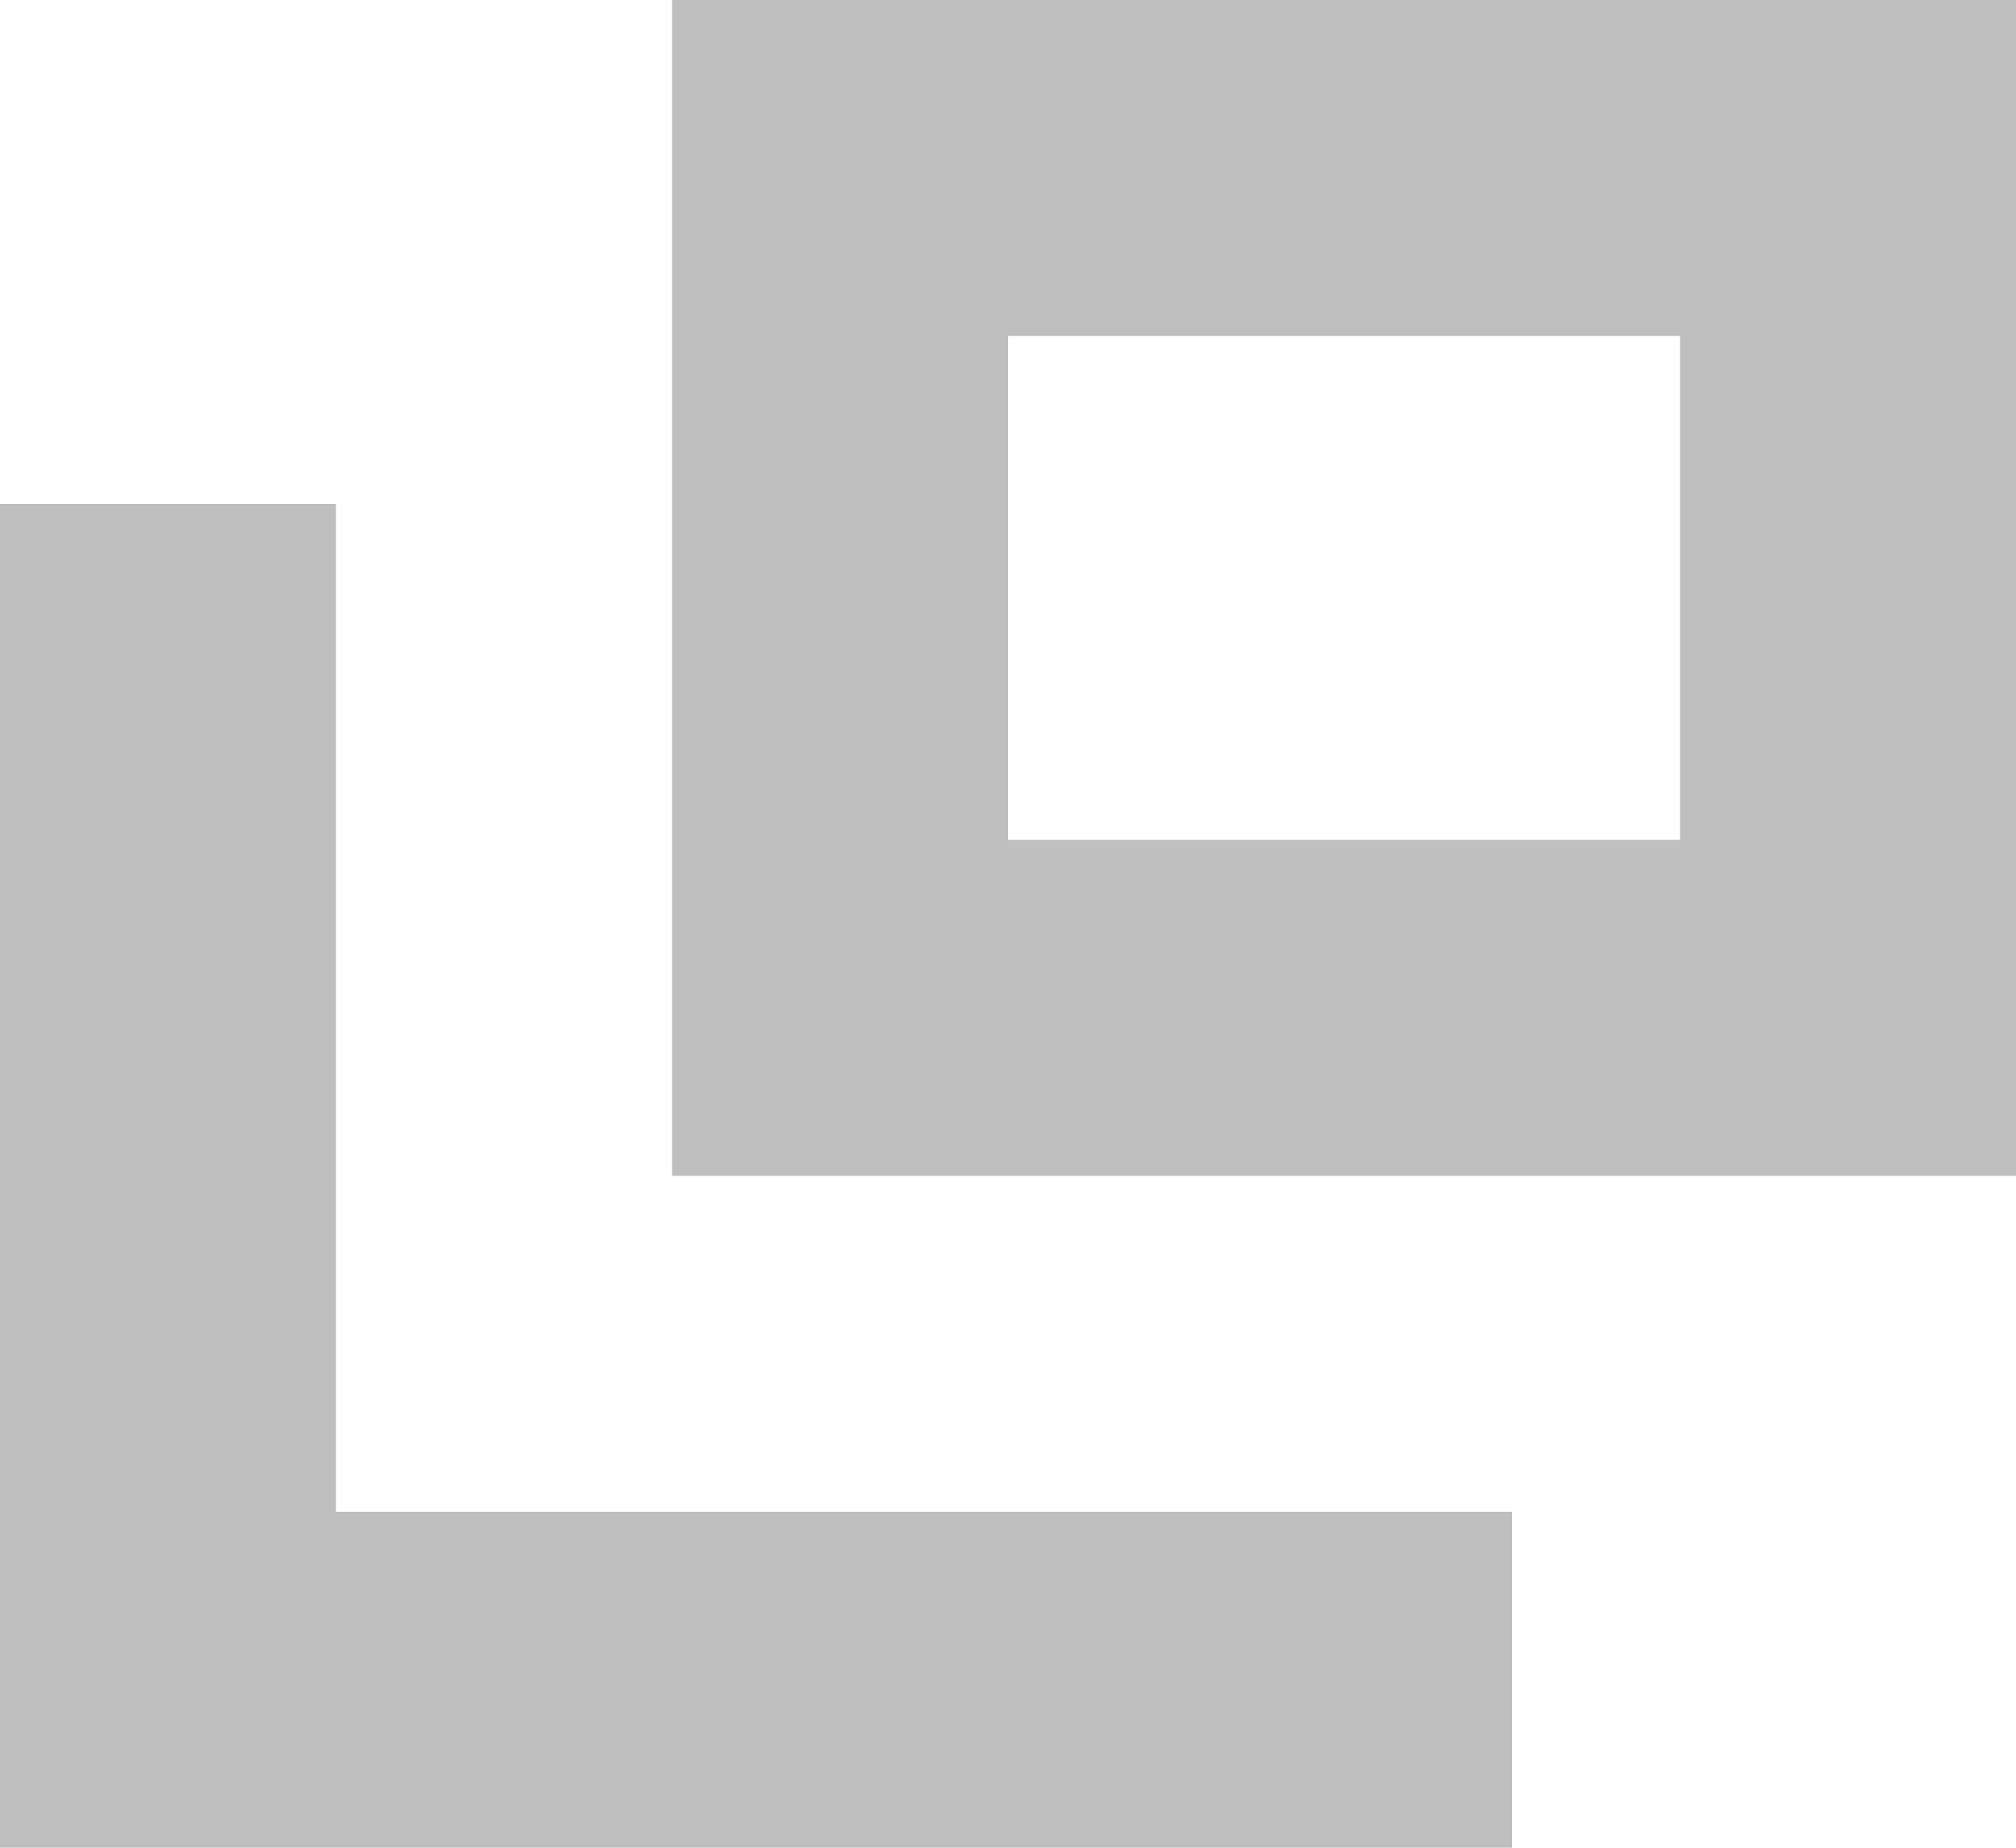 <?xml version="1.0" encoding="UTF-8"?><svg id="_レイヤー_2" xmlns="http://www.w3.org/2000/svg" width="12" height="11" viewBox="0 0 12 11"><defs><style>.cls-1{fill:#bfbfbf;}</style></defs><g id="_レイアウト"><polygon class="cls-1" points="2 3 0 3 0 11 1.054 11 1.997 11 9 11 9 9 2 9 2 3"/><path class="cls-1" d="M4,0v7h8V0H4ZM10,5h-4v-3h4v3Z"/></g></svg>